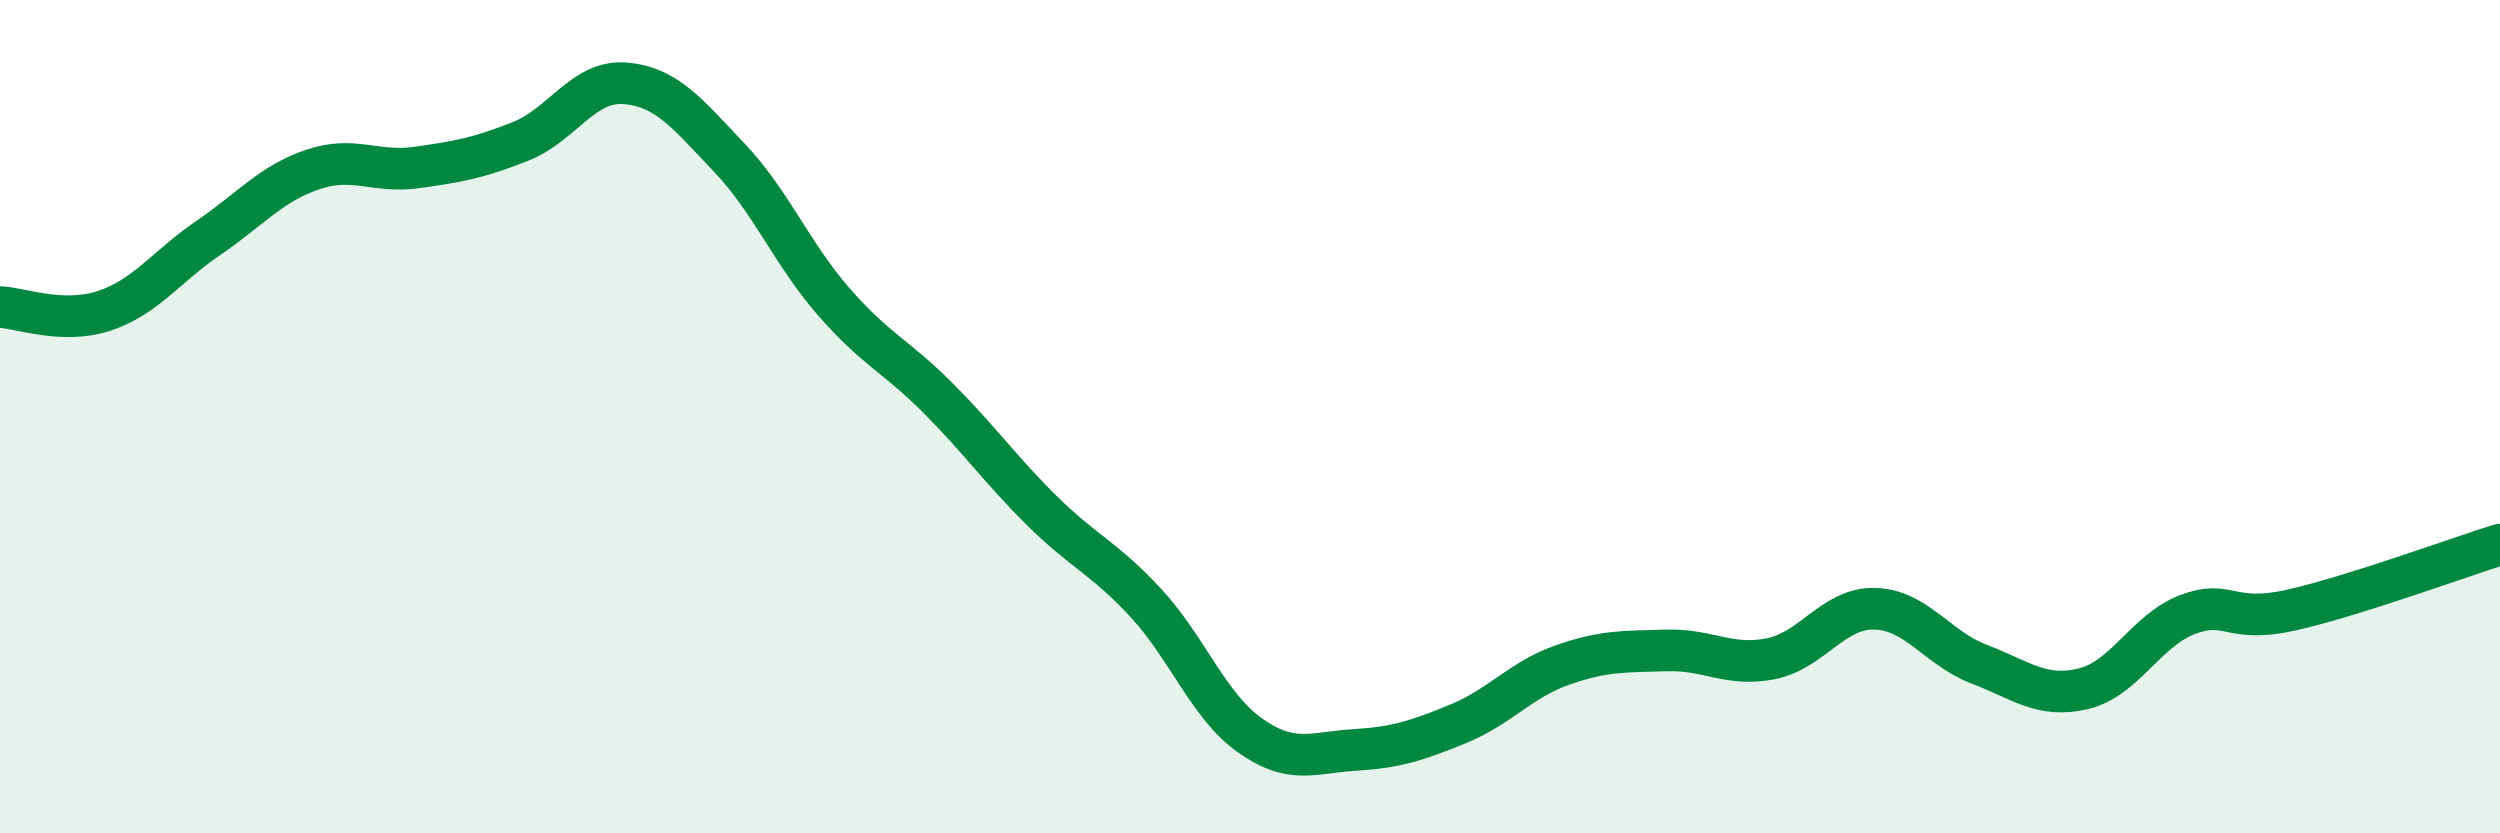 
    <svg width="60" height="20" viewBox="0 0 60 20" xmlns="http://www.w3.org/2000/svg">
      <path
        d="M 0,7.37 C 0.5,7.39 1.5,7.79 2.5,7.46 C 3.5,7.13 4,6.39 5,5.71 C 6,5.03 6.5,4.41 7.5,4.07 C 8.5,3.73 9,4.16 10,4.02 C 11,3.88 11.5,3.79 12.5,3.39 C 13.5,2.99 14,1.92 15,2 C 16,2.08 16.5,2.73 17.5,3.78 C 18.5,4.83 19,6.08 20,7.23 C 21,8.38 21.5,8.54 22.5,9.54 C 23.5,10.54 24,11.26 25,12.25 C 26,13.24 26.5,13.39 27.5,14.47 C 28.5,15.55 29,16.94 30,17.65 C 31,18.36 31.5,18.06 32.5,18 C 33.5,17.94 34,17.78 35,17.37 C 36,16.96 36.5,16.31 37.5,15.96 C 38.5,15.61 39,15.64 40,15.61 C 41,15.58 41.5,16.01 42.5,15.81 C 43.5,15.61 44,14.58 45,14.61 C 46,14.64 46.5,15.56 47.5,15.94 C 48.5,16.32 49,16.77 50,16.53 C 51,16.29 51.5,15.13 52.5,14.75 C 53.5,14.37 53.5,14.98 55,14.64 C 56.5,14.3 59,13.38 60,13.07L60 20L0 20Z"
        fill="#008740"
        opacity="0.1"
        stroke-linecap="round"
        stroke-linejoin="round"
      />
      <path
        d="M 0,7.37 C 0.5,7.39 1.5,7.79 2.5,7.46 C 3.5,7.13 4,6.39 5,5.71 C 6,5.03 6.5,4.41 7.5,4.07 C 8.5,3.73 9,4.16 10,4.02 C 11,3.88 11.5,3.79 12.5,3.39 C 13.5,2.99 14,1.92 15,2 C 16,2.08 16.5,2.73 17.5,3.78 C 18.5,4.83 19,6.08 20,7.23 C 21,8.38 21.5,8.54 22.5,9.54 C 23.5,10.54 24,11.26 25,12.25 C 26,13.24 26.5,13.39 27.5,14.47 C 28.5,15.55 29,16.94 30,17.65 C 31,18.36 31.5,18.06 32.5,18 C 33.5,17.94 34,17.78 35,17.37 C 36,16.96 36.5,16.31 37.5,15.96 C 38.5,15.61 39,15.64 40,15.61 C 41,15.58 41.5,16.01 42.5,15.81 C 43.5,15.61 44,14.58 45,14.61 C 46,14.64 46.5,15.56 47.5,15.94 C 48.5,16.32 49,16.77 50,16.53 C 51,16.29 51.5,15.13 52.5,14.75 C 53.5,14.37 53.5,14.98 55,14.64 C 56.5,14.3 59,13.38 60,13.07"
        stroke="#008740"
        stroke-width="1"
        fill="none"
        stroke-linecap="round"
        stroke-linejoin="round"
      />
    </svg>
  